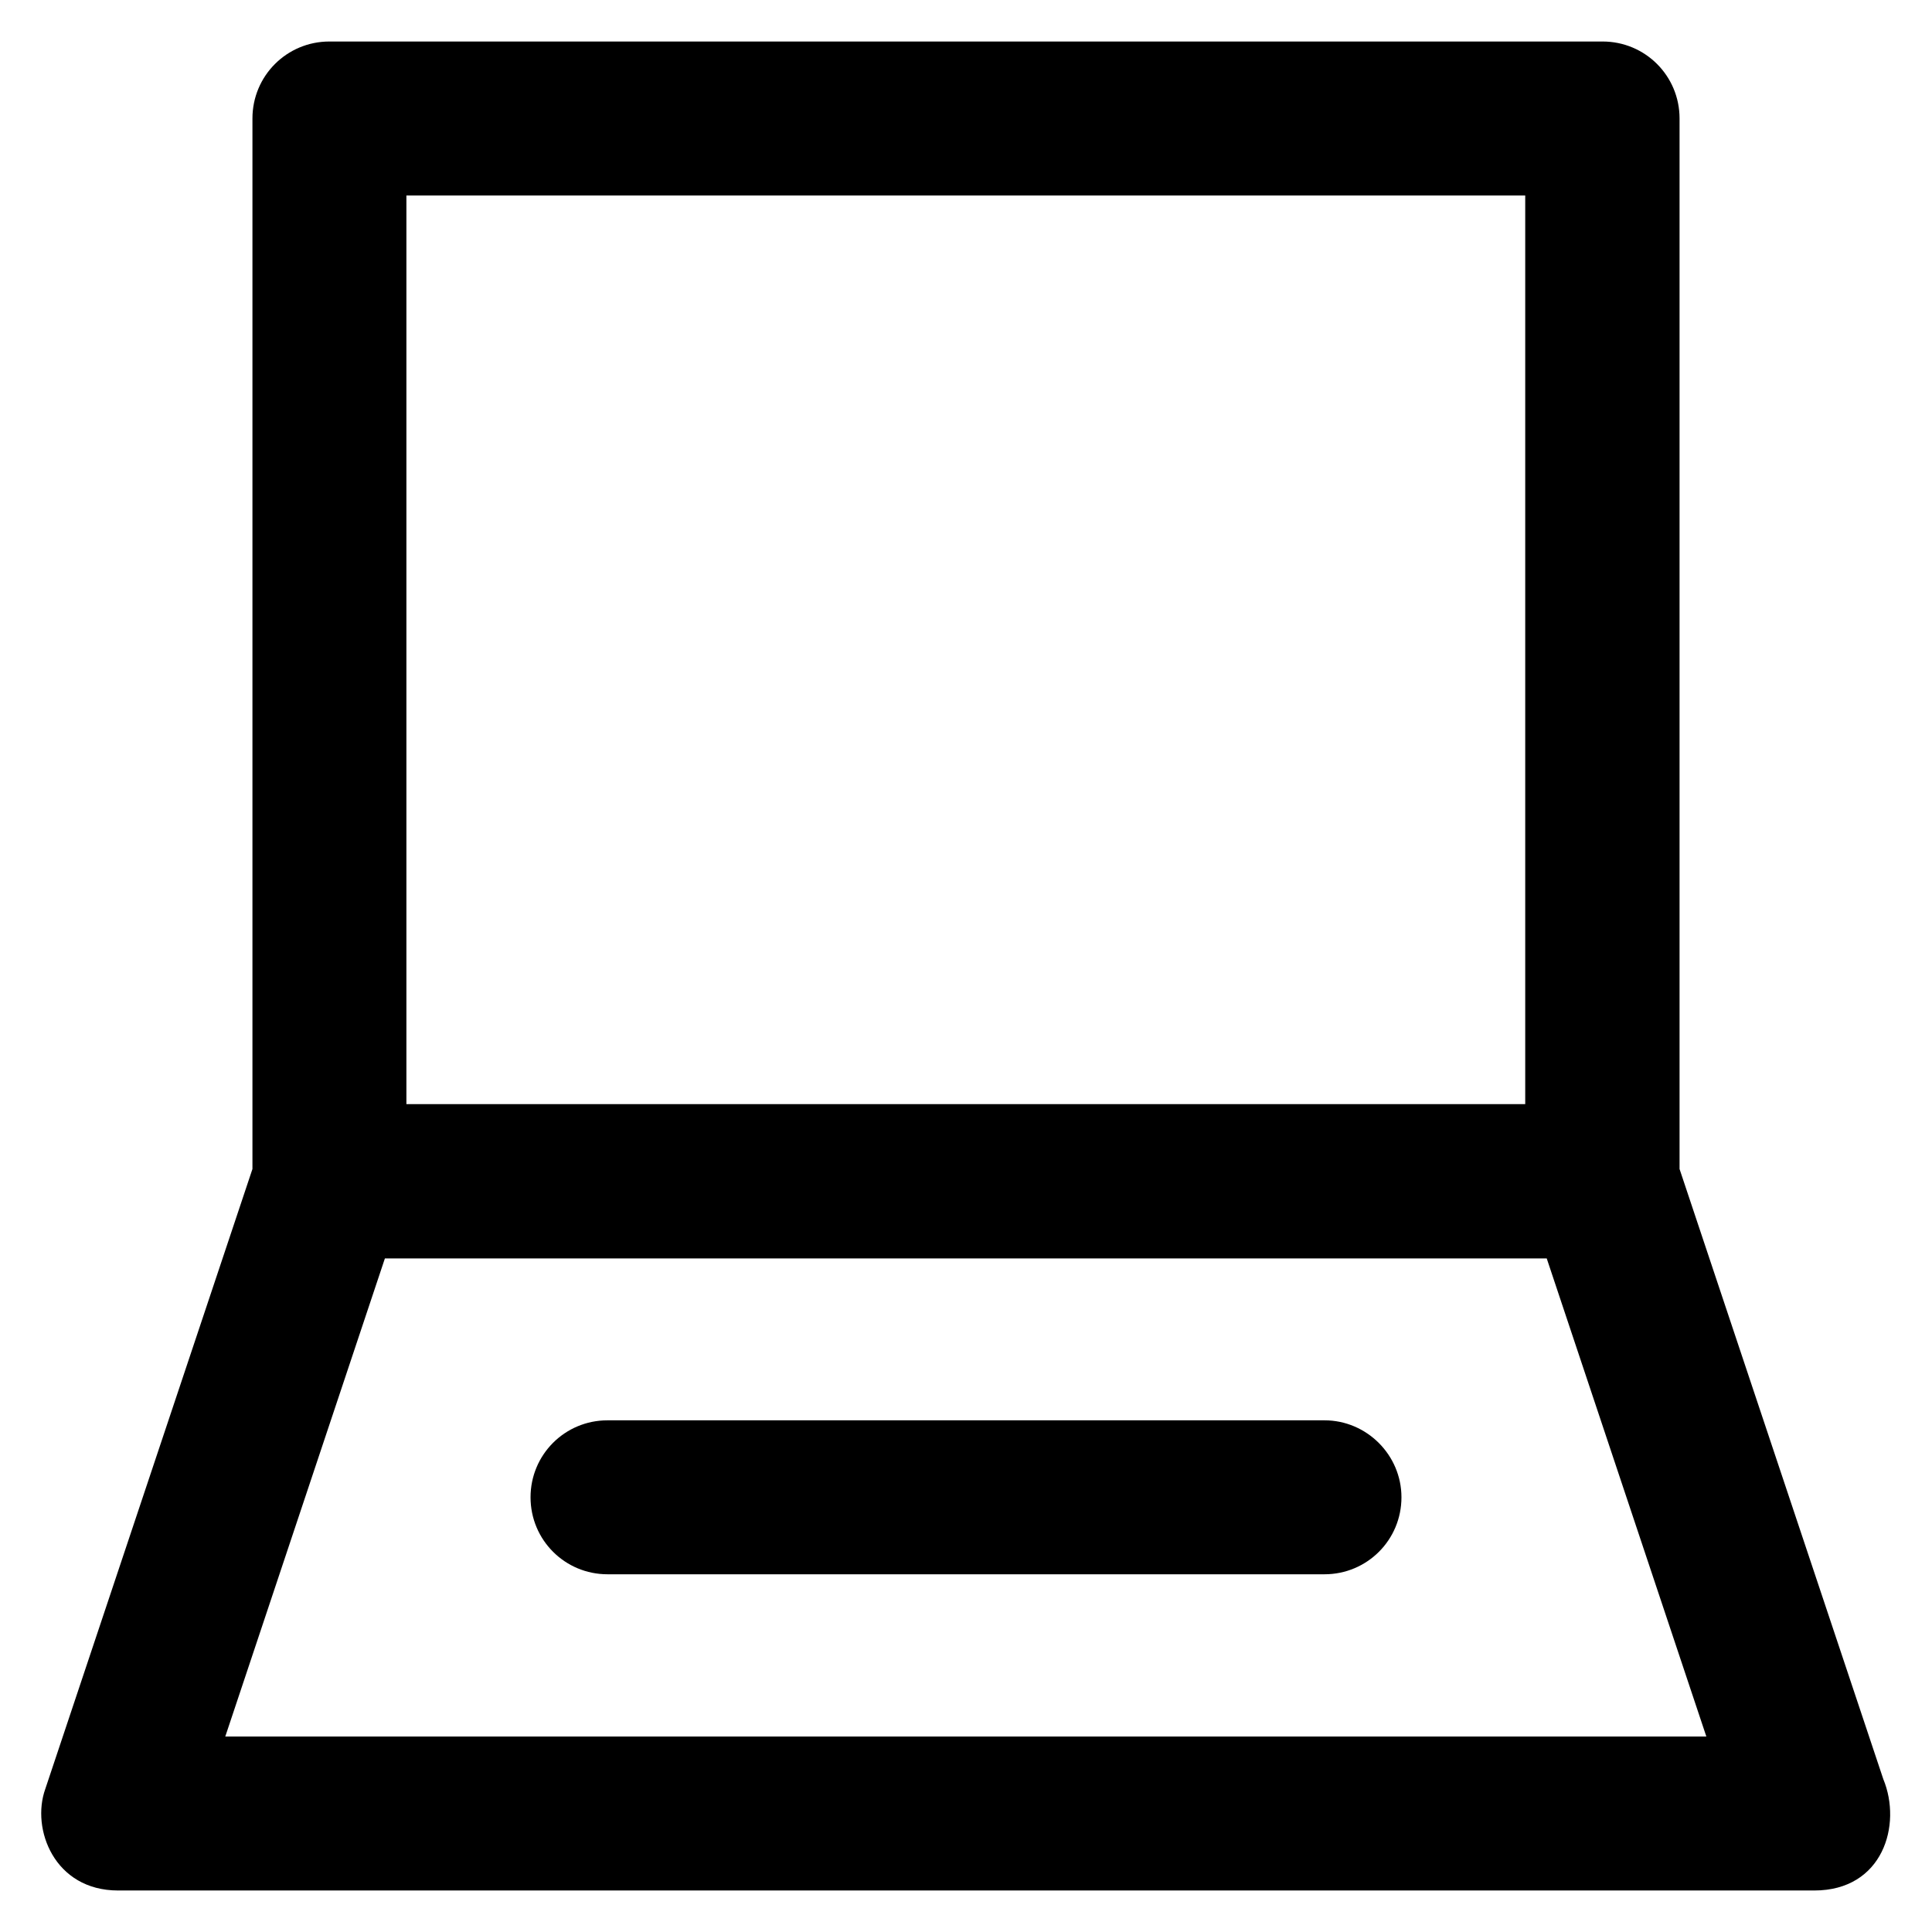 <?xml version='1.0' encoding='utf-8'?>
<!DOCTYPE svg PUBLIC '-//W3C//DTD SVG 1.1//EN' 'http://www.w3.org/Graphics/SVG/1.1/DTD/svg11.dtd'>
<!-- Uploaded to: SVG Repo, www.svgrepo.com, Generator: SVG Repo Mixer Tools -->
<svg fill="#000000" height="800px" width="800px" version="1.1" xmlns="http://www.w3.org/2000/svg" viewBox="0 0 512 512" xmlns:xlink="http://www.w3.org/1999/xlink" enable-background="new 0 0 512 512">
  <g>
    <g>
      <g>
        <path d="m499.1,471.5l-54-161.7v-278.4c0-11.3-9.1-20.4-20.4-20.4h-337.4c-11.3,0-20.4,9.1-20.4,20.4v278.4l-54.9,164.3c-3.8,10.6 2.4,26.9 19.3,26.9h449.3c0.1,0 0.1,0 0.2,0 18.2,0 23.3-17.4 18.3-29.5zm-391.4-419.7h296.5v240.8h-296.5v-240.8zm-48,408.4l42.3-126.7h307.9l42.3,126.7h-392.5z"/>
        <path d="m351,376.4h-190c-11.3,0-20.4,9.1-20.4,20.4 0,11.3 9.1,20.4 20.4,20.4h190c11.3,0 20.4-9.1 20.4-20.4 0-11.2-9.2-20.4-20.4-20.4z"/>
      </g>
    </g>
  </g>
</svg>